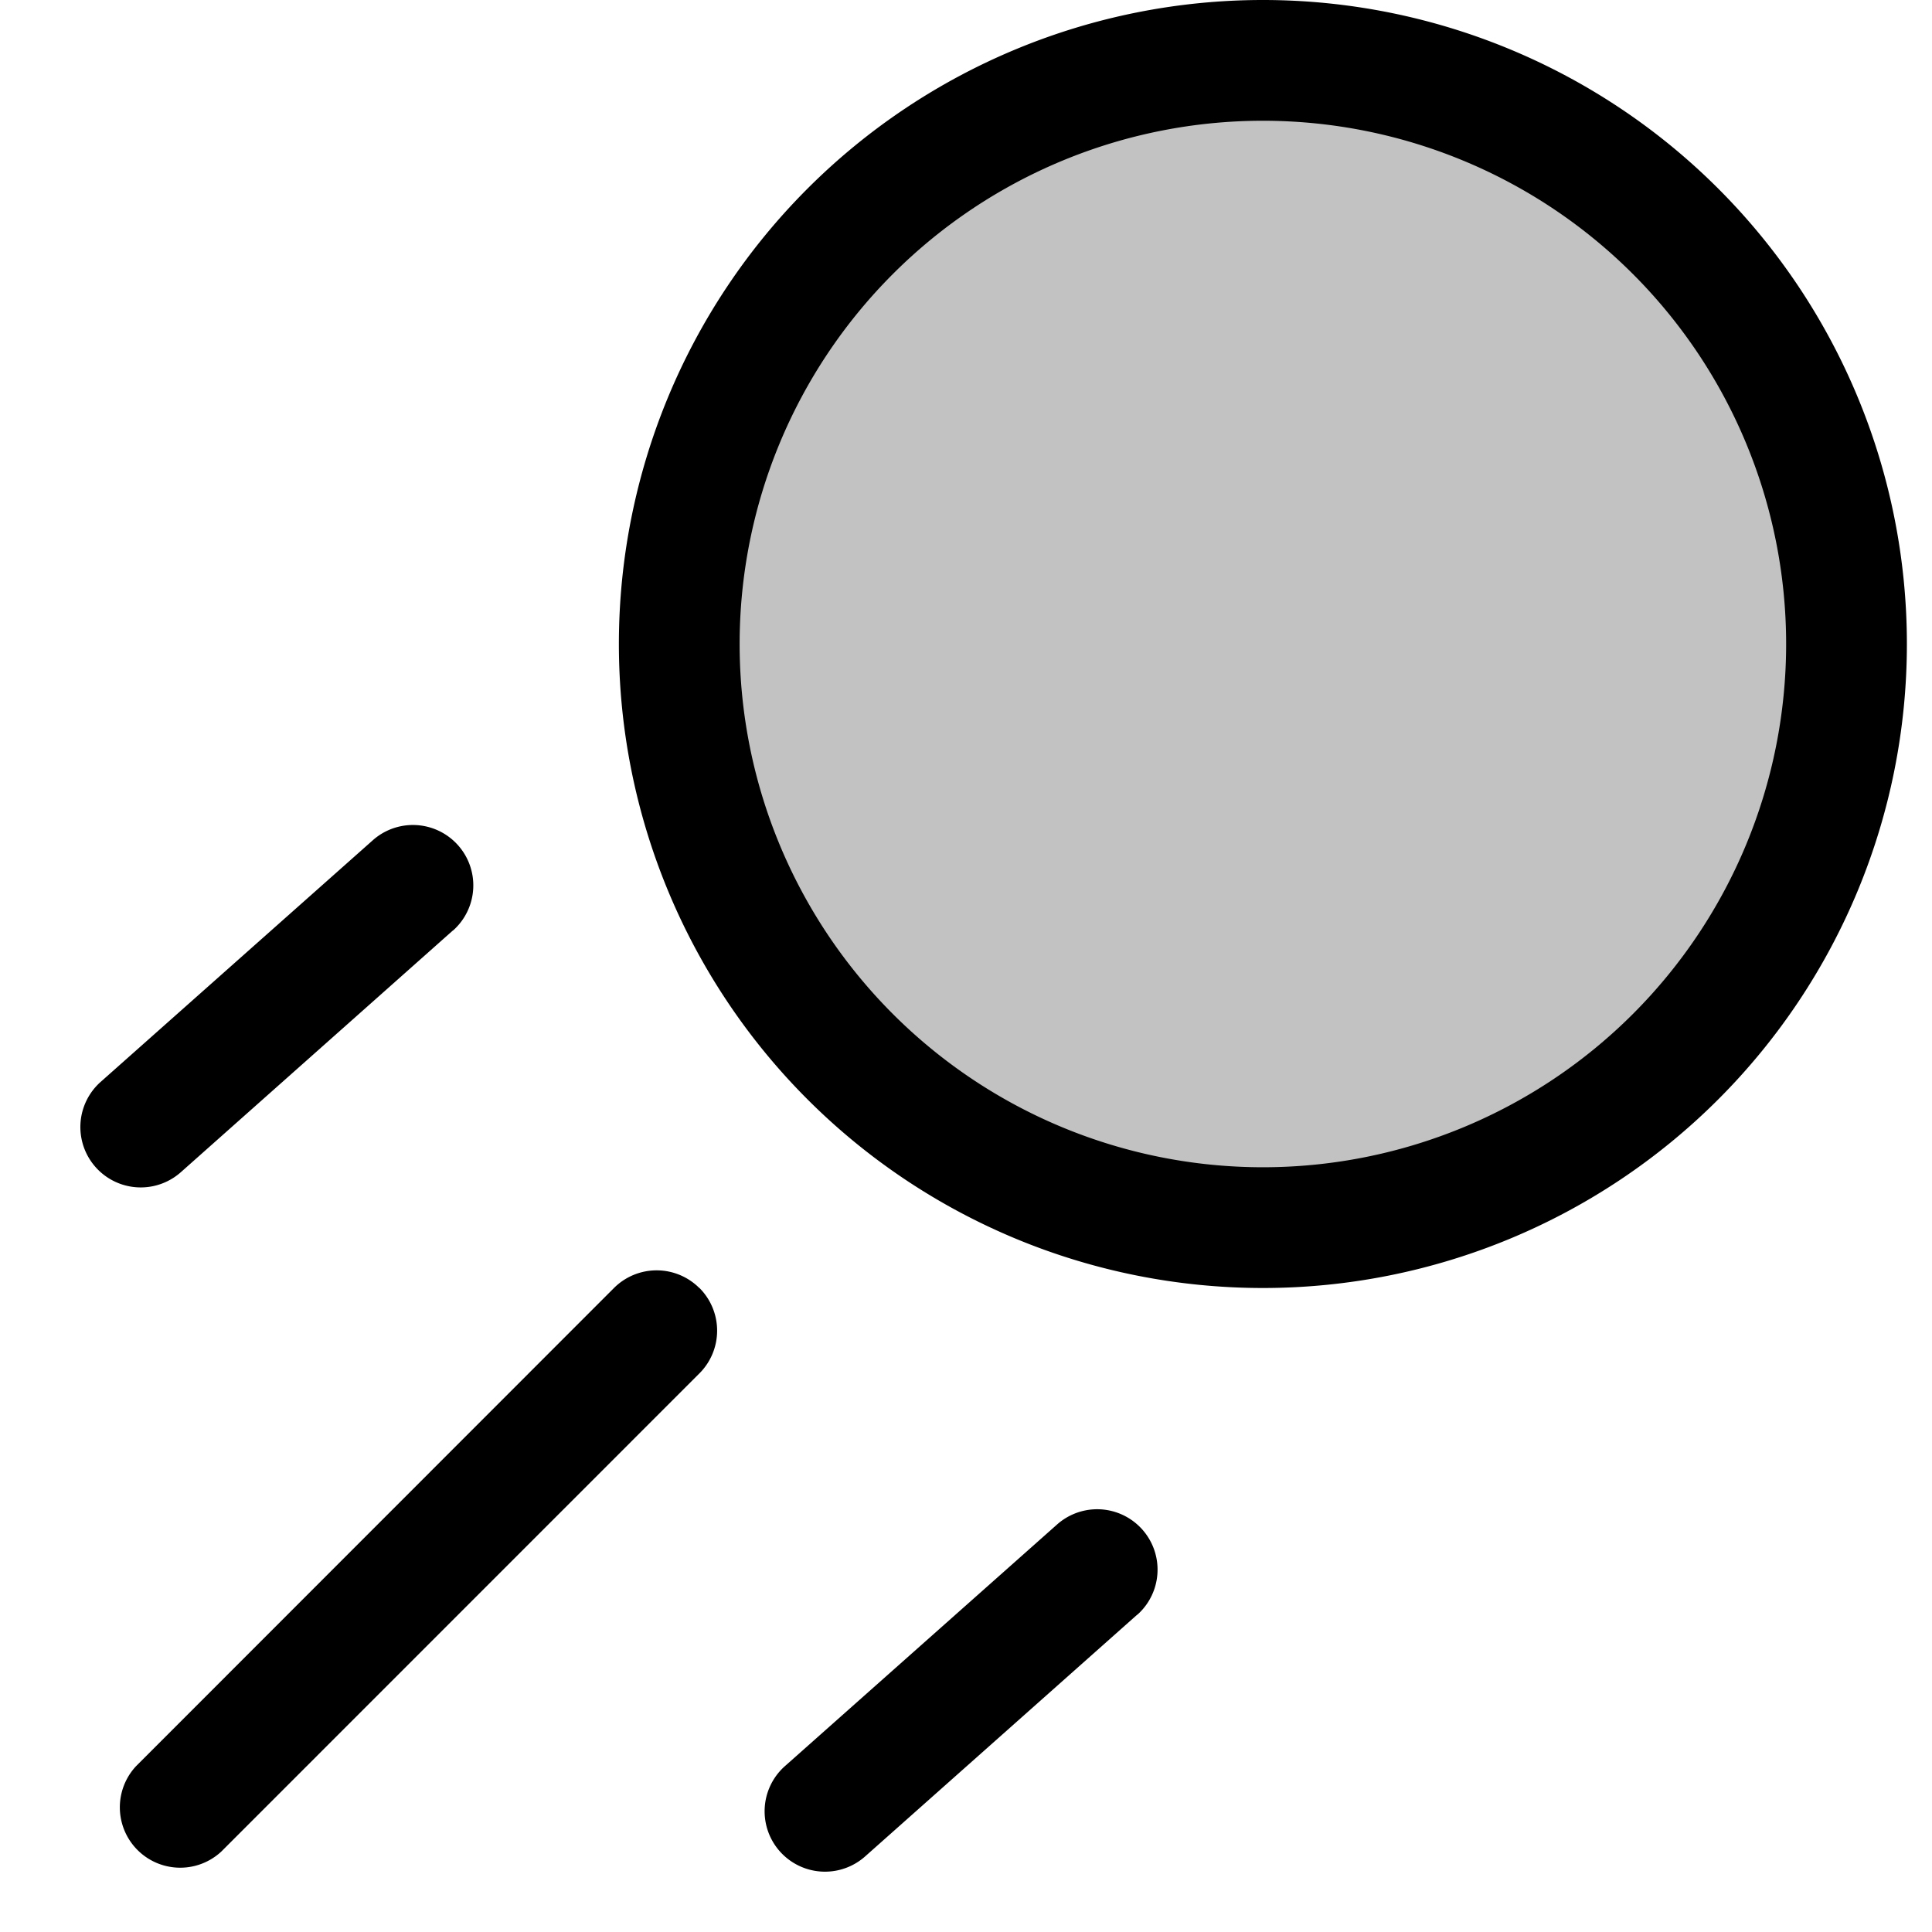 <svg xmlns="http://www.w3.org/2000/svg" width="24" height="24" fill="none"><circle cx="16" cy="8" r="7" fill="#000" fill-opacity=".24"/><path fill="#000" fill-rule="evenodd" d="M9.188 8a6.5 6.5 0 1 0 13 0 6.5 6.5 0 0 0-13 0zm-1.5 0a8 8 0 1 0 16 0 8 8 0 0 0-16 0zm-2.06 3.559a.75.75 0 0 0-.997-1.121L1.25 13.44a.75.75 0 1 0 .997 1.121l3.38-3.003zm8.5 8.5a.75.75 0 0 0-.997-1.121L9.75 21.94a.75.75 0 1 0 .997 1.121l3.38-3.003zm-5.44-4.06a.75.75 0 0 1 0 1.062L2.75 23a.75.75 0 0 1-1.06-1.06L7.627 16a.75.75 0 0 1 1.06 0z" clip-rule="evenodd"/></svg>